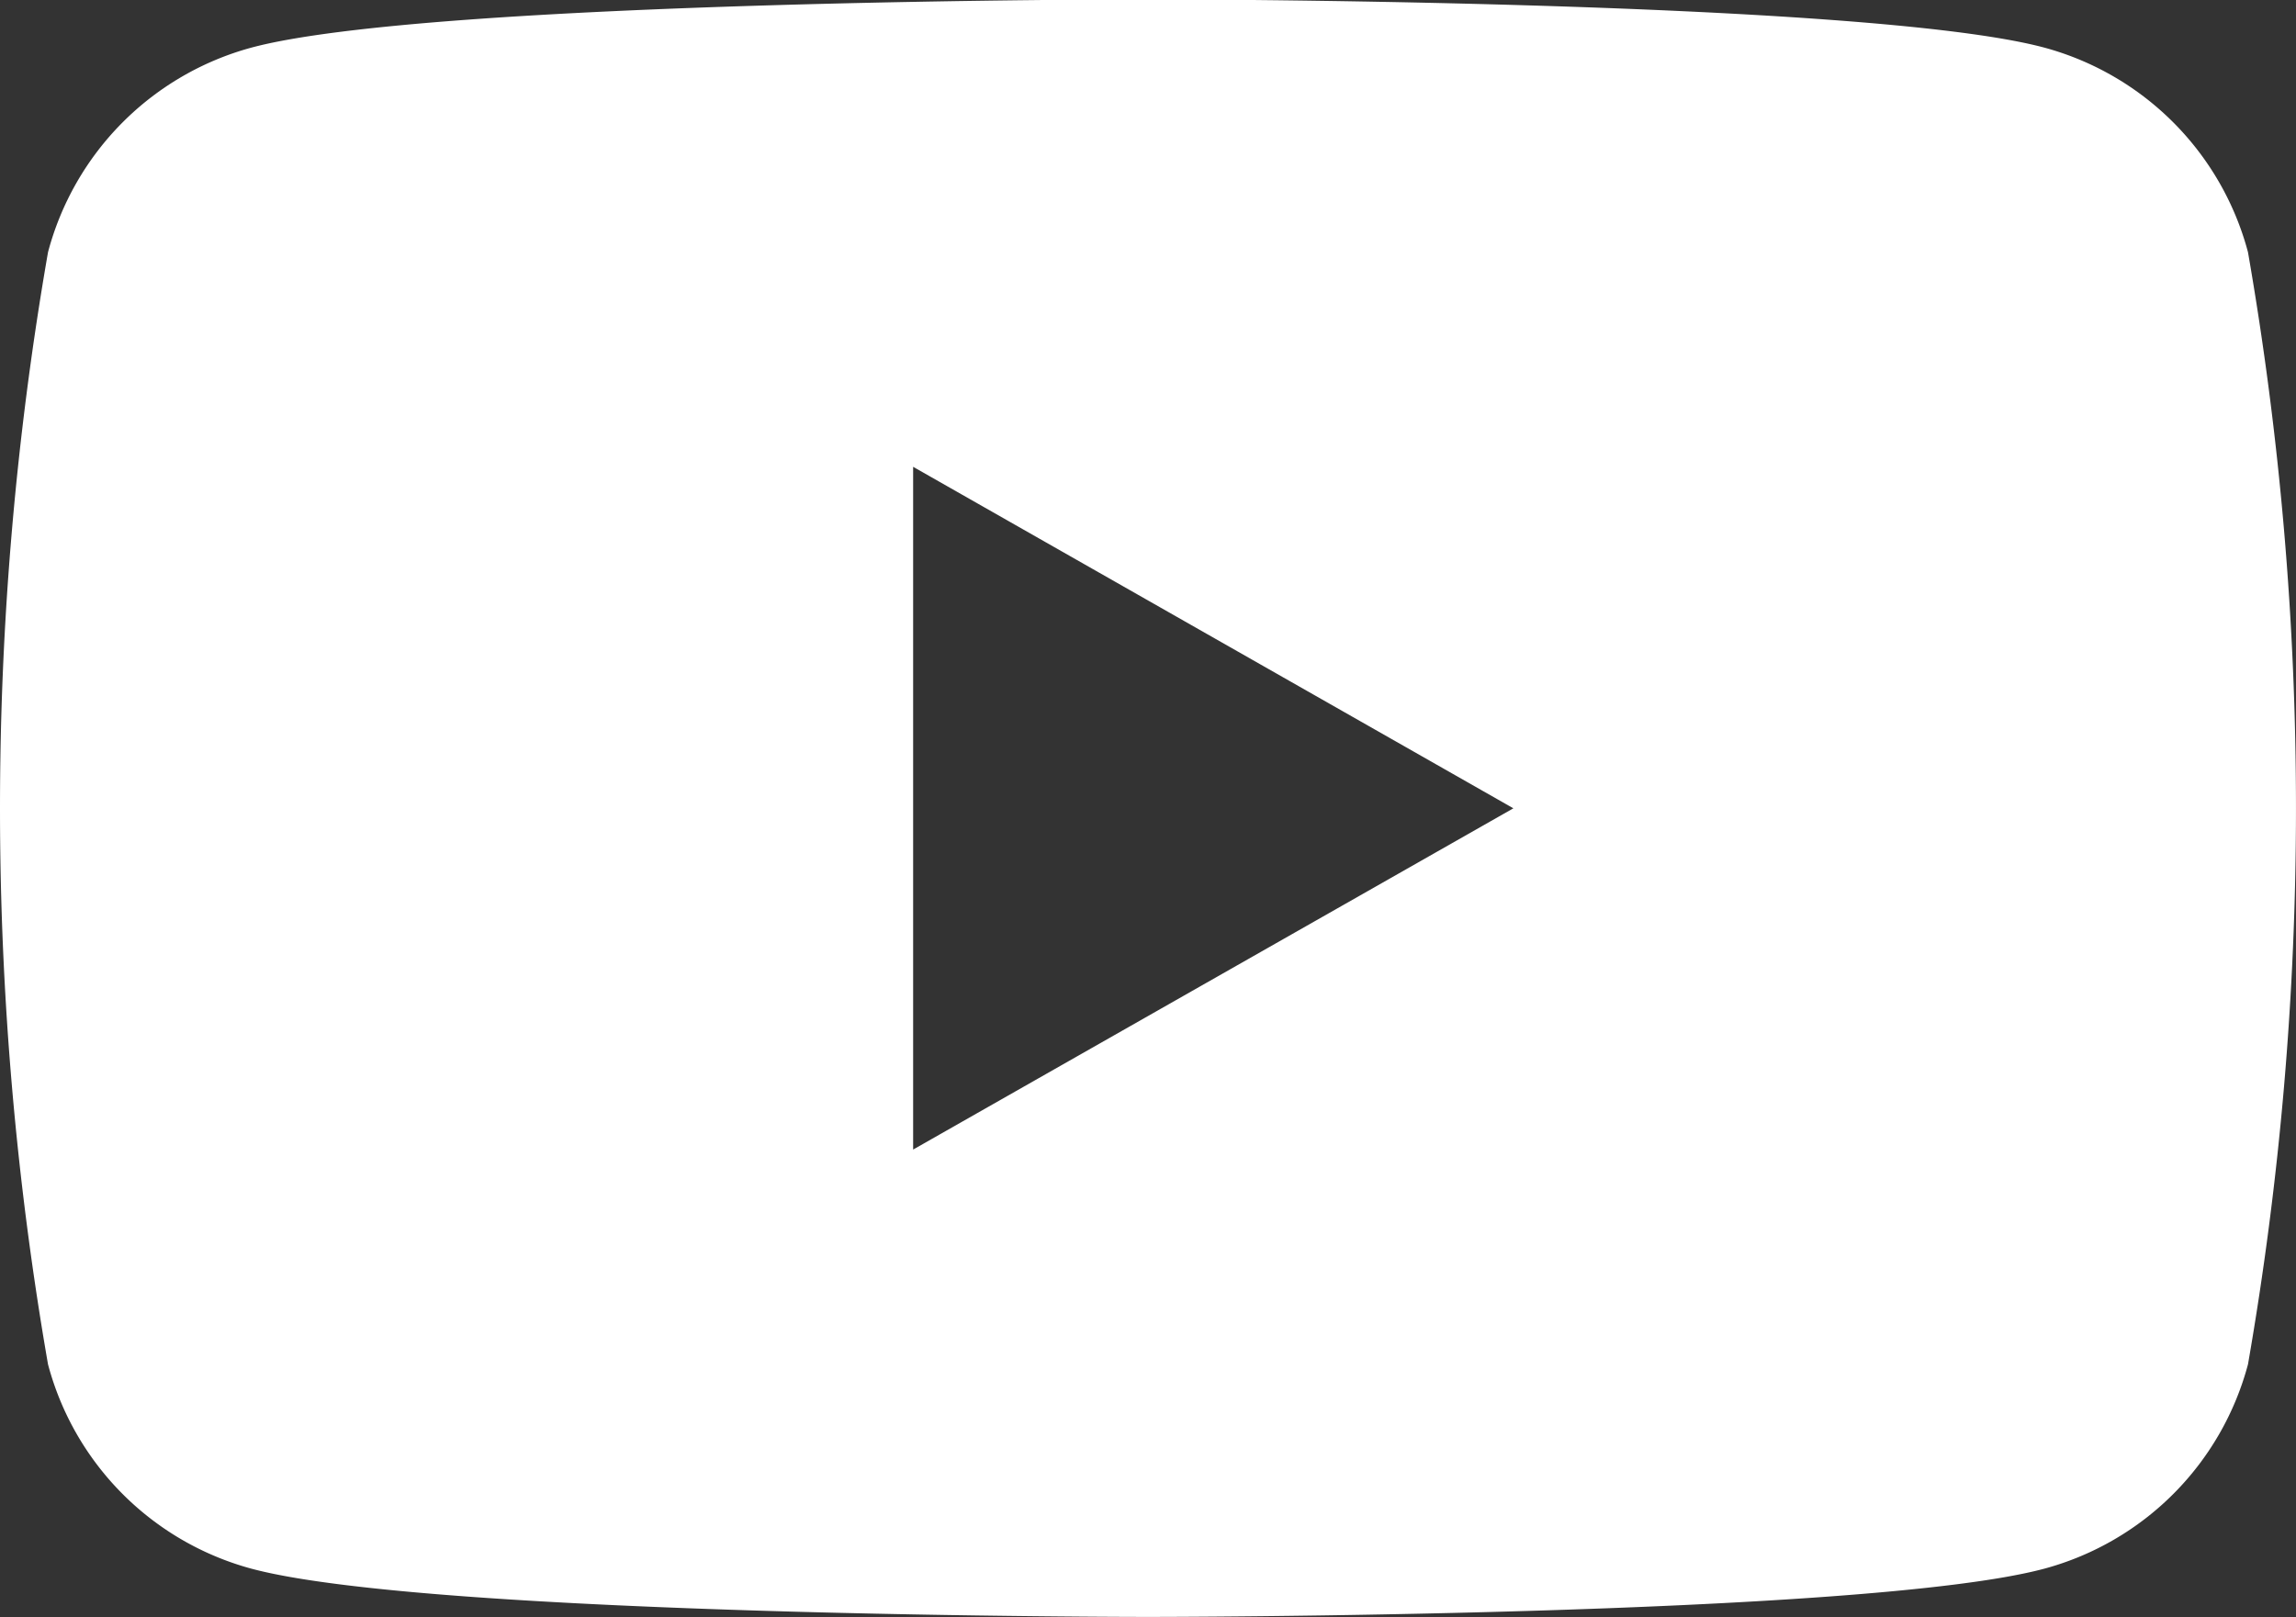 <svg xmlns="http://www.w3.org/2000/svg" width="28.448" height="20.042" viewBox="0 0 28.448 20.042">
  <rect x="0" y="0" width="28.448" height="20.042" fill="#333333" stroke="none"/>
  <path id="Path_26" data-name="Path 26" d="M1302.369,5973.3a3.58,3.58,0,0,0-2.516-2.533c-2.219-.6-11.113-.6-11.113-.6s-8.9,0-11.116.6a3.576,3.576,0,0,0-2.513,2.533,40.208,40.208,0,0,0,0,13.783,3.574,3.574,0,0,0,2.513,2.53c2.219.6,11.116.6,11.116.6s8.894,0,11.113-.6a3.578,3.578,0,0,0,2.516-2.53,40.224,40.224,0,0,0,0-13.783Zm-16.539,11.121v-8.461l7.437,4.232Z" transform="translate(-1274.516 -5970.175)" fill="#fff"/>
</svg>
